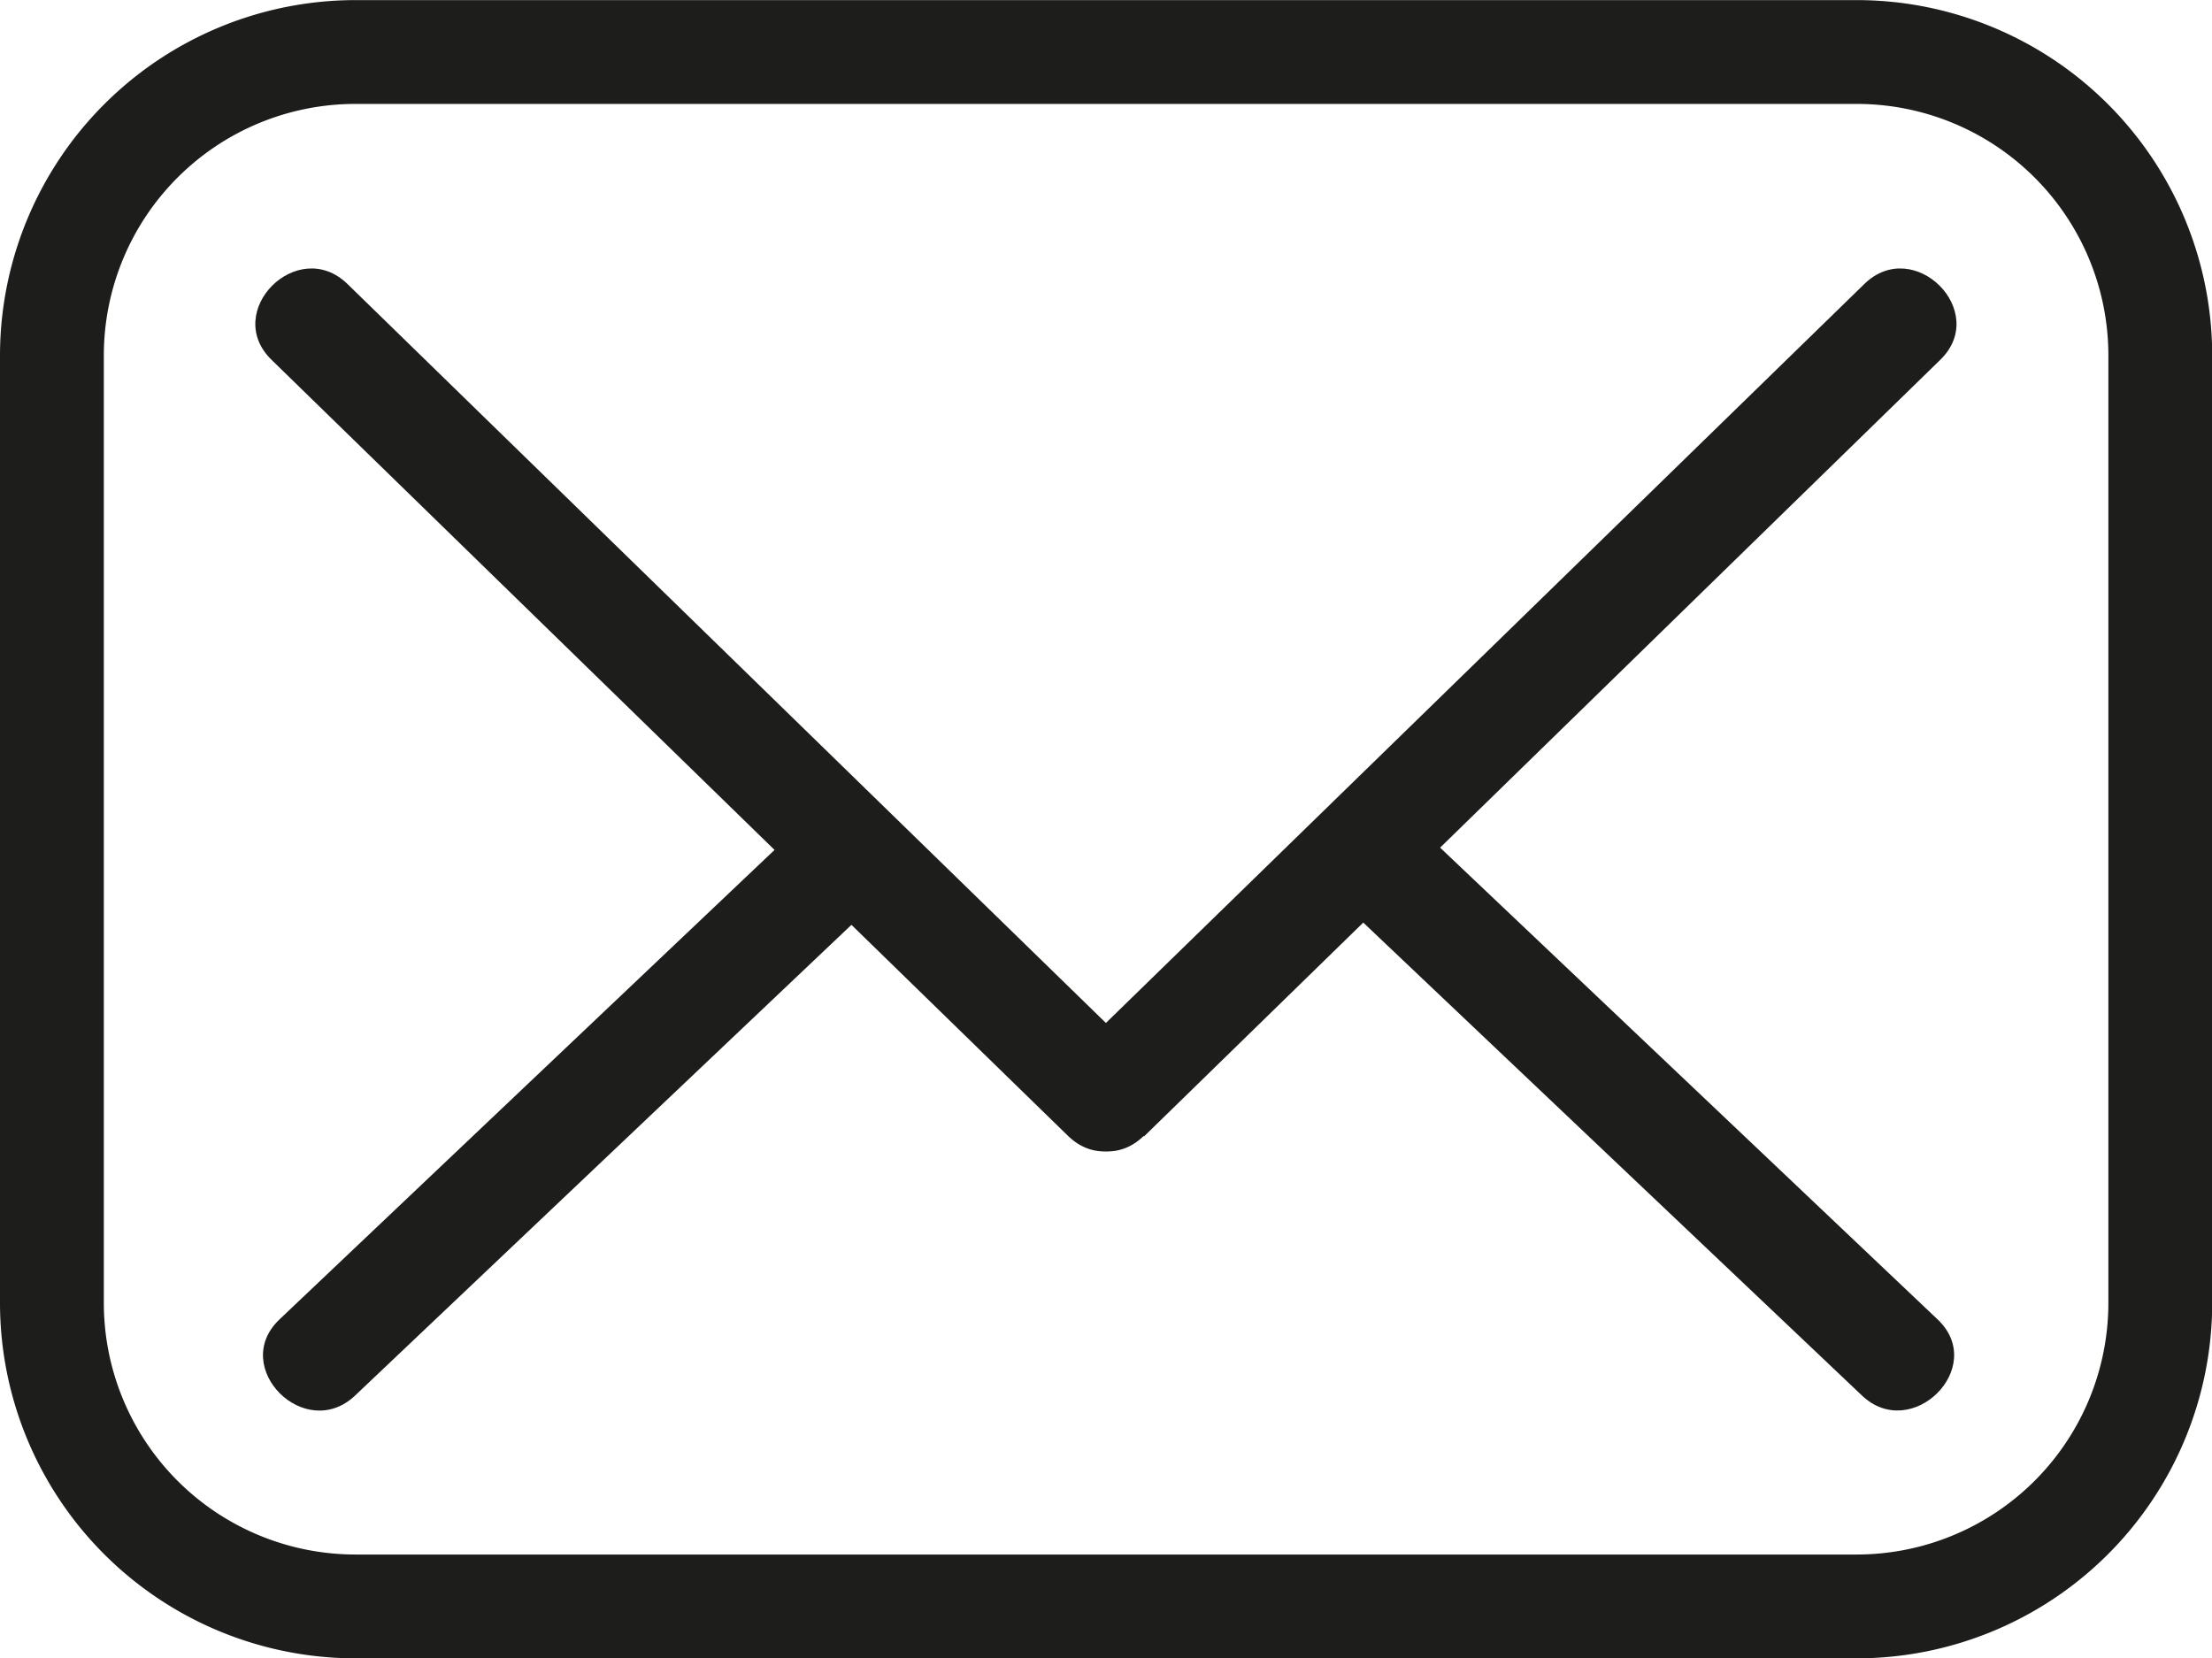 <svg xmlns="http://www.w3.org/2000/svg" width="22.242" height="16.676" viewBox="0 0 22.242 16.676">
  <g id="mail_icon" transform="translate(0 -31.643)">
    <path id="Tracé_217" data-name="Tracé 217" d="M18.67,48.319H3.572A3.576,3.576,0,0,1,0,44.747V35.216a3.577,3.577,0,0,1,3.572-3.572h15.1a3.576,3.576,0,0,1,3.572,3.572v9.531A3.576,3.576,0,0,1,18.67,48.319ZM3.572,32.688a2.53,2.53,0,0,0-2.528,2.528v9.531a2.531,2.531,0,0,0,2.528,2.528h15.1A2.531,2.531,0,0,0,21.2,44.747V35.216a2.53,2.53,0,0,0-2.528-2.528Z" transform="translate(0 0)" fill="#1d1d1b"/>
    <path id="Tracé_218" data-name="Tracé 218" d="M29.352,63.3l8.01,7.805c.5.485,1.262-.277.763-.763l-8.01-7.805c-.5-.485-1.262.277-.763.763Z" transform="translate(-26.622 -28.039)" fill="#1d1d1b"/>
    <path id="Tracé_219" data-name="Tracé 219" d="M121.193,71.11,129.2,63.3c.5-.486-.265-1.248-.763-.763l-8.01,7.805c-.5.486.265,1.248.763.763Z" transform="translate(-109.69 -28.039)" fill="#1d1d1b"/>
    <path id="Tracé_220" data-name="Tracé 220" d="M156.624,128.525l-5.33-5.055c-.5-.478-1.268.284-.763.763l5.33,5.055c.5.478,1.268-.284.763-.763Z" transform="translate(-137.14 -83.613)" fill="#1d1d1b"/>
    <path id="Tracé_221" data-name="Tracé 221" d="M30.962,129.285l5.33-5.055c.5-.479-.259-1.241-.763-.763l-5.33,5.055c-.5.479.259,1.241.763.763Z" transform="translate(-27.391 -83.609)" fill="#1d1d1b"/>
  </g>
</svg>
